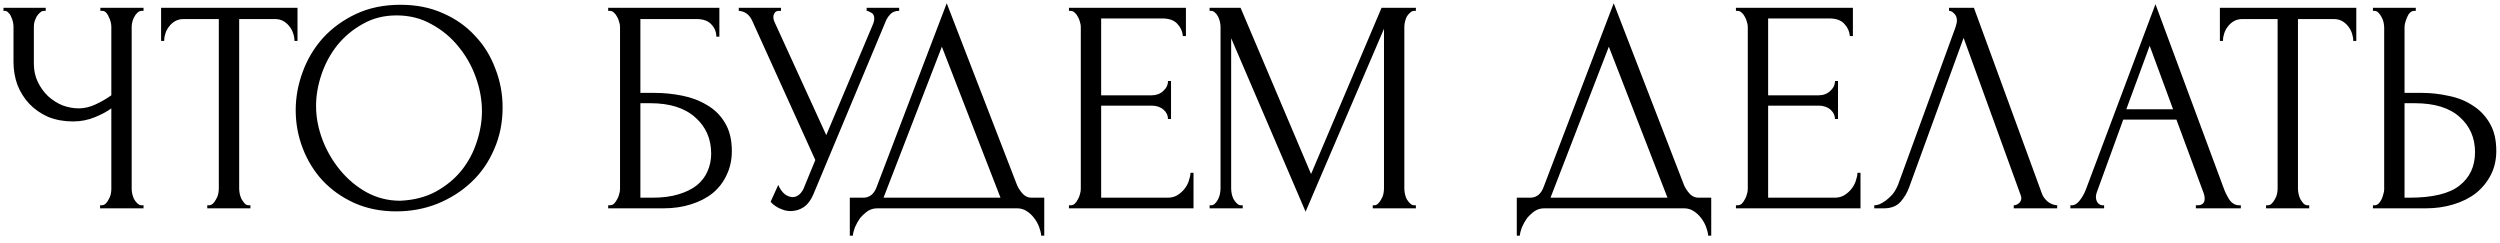 <?xml version="1.0" encoding="UTF-8"?> <svg xmlns="http://www.w3.org/2000/svg" width="288" height="28" viewBox="0 0 288 28" fill="none"><path d="M11.53 23.65H11.705C11.868 23.65 12.02 23.592 12.16 23.475C12.3 23.335 12.417 23.172 12.51 22.985C12.627 22.798 12.708 22.6 12.755 22.39C12.802 22.18 12.825 21.982 12.825 21.795V12.485C12.358 12.835 11.728 13.173 10.935 13.5C10.142 13.827 9.302 13.99 8.415 13.99C7.365 13.99 6.408 13.815 5.545 13.465C4.705 13.092 3.982 12.59 3.375 11.96C2.792 11.33 2.337 10.607 2.01 9.79C1.707 8.95 1.555 8.063 1.555 7.13V3.07C1.555 2.907 1.532 2.72 1.485 2.51C1.438 2.3 1.368 2.102 1.275 1.915C1.205 1.728 1.1 1.577 0.96 1.46C0.843 1.32 0.715 1.25 0.575 1.25H0.4V0.9H5.265V1.25H5.09C4.903 1.25 4.74 1.32 4.6 1.46C4.46 1.577 4.332 1.728 4.215 1.915C4.122 2.102 4.04 2.3 3.97 2.51C3.923 2.72 3.9 2.907 3.9 3.07V7.34C3.9 8.11 4.052 8.81 4.355 9.44C4.658 10.07 5.055 10.618 5.545 11.085C6.035 11.528 6.583 11.878 7.19 12.135C7.82 12.368 8.45 12.485 9.08 12.485C9.71 12.485 10.352 12.333 11.005 12.03C11.658 11.727 12.265 11.377 12.825 10.98V3.07C12.825 2.907 12.802 2.732 12.755 2.545C12.708 2.335 12.638 2.148 12.545 1.985C12.475 1.798 12.382 1.635 12.265 1.495C12.148 1.355 12.008 1.273 11.845 1.25H11.565V0.9H16.535V1.25H16.255C16.092 1.273 15.94 1.355 15.8 1.495C15.66 1.635 15.543 1.798 15.45 1.985C15.357 2.148 15.287 2.335 15.24 2.545C15.193 2.732 15.17 2.907 15.17 3.07V21.795C15.17 21.958 15.193 22.145 15.24 22.355C15.287 22.565 15.357 22.763 15.45 22.95C15.543 23.113 15.66 23.265 15.8 23.405C15.94 23.545 16.092 23.627 16.255 23.65H16.535V24H11.53V23.65ZM28.673 23.65H28.848V24H23.878V23.65H24.053C24.24 23.65 24.403 23.58 24.543 23.44C24.683 23.3 24.8 23.137 24.893 22.95C25.01 22.763 25.091 22.565 25.138 22.355C25.185 22.122 25.208 21.912 25.208 21.725V2.195H21.148C20.775 2.195 20.448 2.277 20.168 2.44C19.888 2.603 19.655 2.813 19.468 3.07C19.282 3.303 19.142 3.572 19.048 3.875C18.955 4.155 18.908 4.435 18.908 4.715H18.558V0.9H34.273V4.715H33.923C33.923 4.435 33.877 4.155 33.783 3.875C33.69 3.572 33.55 3.303 33.363 3.07C33.176 2.813 32.943 2.603 32.663 2.44C32.383 2.277 32.056 2.195 31.683 2.195H27.553V21.725C27.553 21.912 27.576 22.122 27.623 22.355C27.67 22.565 27.74 22.763 27.833 22.95C27.95 23.137 28.067 23.3 28.183 23.44C28.323 23.58 28.486 23.65 28.673 23.65ZM46.139 0.55C47.959 0.55 49.593 0.877 51.039 1.53C52.486 2.16 53.711 3.023 54.715 4.12C55.741 5.193 56.523 6.453 57.059 7.9C57.62 9.323 57.9 10.817 57.9 12.38C57.9 14.13 57.573 15.74 56.919 17.21C56.289 18.68 55.414 19.94 54.294 20.99C53.175 22.04 51.868 22.868 50.374 23.475C48.904 24.058 47.33 24.35 45.65 24.35C43.853 24.35 42.231 24.023 40.785 23.37C39.361 22.717 38.148 21.853 37.145 20.78C36.164 19.707 35.406 18.47 34.87 17.07C34.333 15.67 34.065 14.212 34.065 12.695C34.065 11.202 34.333 9.732 34.87 8.285C35.406 6.815 36.188 5.508 37.215 4.365C38.264 3.222 39.536 2.3 41.029 1.6C42.523 0.9 44.226 0.55 46.139 0.55ZM46.105 23.125C47.668 23.055 49.033 22.705 50.2 22.075C51.389 21.422 52.381 20.605 53.175 19.625C53.968 18.622 54.551 17.525 54.925 16.335C55.321 15.145 55.52 13.967 55.52 12.8C55.52 11.517 55.286 10.222 54.819 8.915C54.353 7.608 53.688 6.43 52.825 5.38C51.961 4.307 50.923 3.443 49.709 2.79C48.52 2.113 47.178 1.775 45.684 1.775C44.238 1.775 42.943 2.102 41.8 2.755C40.656 3.385 39.676 4.202 38.859 5.205C38.066 6.208 37.459 7.328 37.039 8.565C36.62 9.802 36.41 11.015 36.41 12.205C36.41 13.488 36.654 14.783 37.145 16.09C37.635 17.373 38.311 18.54 39.175 19.59C40.038 20.64 41.053 21.492 42.219 22.145C43.41 22.798 44.705 23.125 46.105 23.125ZM70.062 23.65H70.237C70.424 23.65 70.587 23.592 70.727 23.475C70.867 23.335 70.984 23.172 71.077 22.985C71.194 22.798 71.276 22.6 71.322 22.39C71.392 22.18 71.427 21.982 71.427 21.795V3.07C71.427 2.907 71.392 2.72 71.322 2.51C71.276 2.3 71.194 2.102 71.077 1.915C70.984 1.728 70.867 1.577 70.727 1.46C70.587 1.32 70.424 1.25 70.237 1.25H70.062V0.9H82.872V4.225H82.522C82.522 3.688 82.336 3.222 81.962 2.825C81.589 2.405 81.017 2.195 80.247 2.195H73.772V10.7H75.382C76.456 10.7 77.517 10.805 78.567 11.015C79.641 11.225 80.597 11.587 81.437 12.1C82.301 12.59 82.989 13.267 83.502 14.13C84.039 14.993 84.307 16.078 84.307 17.385C84.307 18.412 84.109 19.333 83.712 20.15C83.339 20.967 82.802 21.667 82.102 22.25C81.402 22.81 80.562 23.242 79.582 23.545C78.626 23.848 77.576 24 76.432 24H70.062V23.65ZM75.137 22.775C76.304 22.775 77.307 22.647 78.147 22.39C79.011 22.133 79.722 21.783 80.282 21.34C80.842 20.873 81.251 20.337 81.507 19.73C81.787 19.1 81.927 18.423 81.927 17.7C81.927 15.997 81.321 14.608 80.107 13.535C78.894 12.438 77.167 11.89 74.927 11.89H73.772V22.775H75.137ZM85.104 0.9H89.969V1.25H89.759C89.503 1.25 89.328 1.332 89.234 1.495C89.141 1.635 89.094 1.787 89.094 1.95C89.094 2.067 89.106 2.172 89.129 2.265C89.153 2.358 89.176 2.428 89.199 2.475L95.184 15.565L100.539 2.86C100.563 2.813 100.598 2.72 100.644 2.58C100.691 2.417 100.714 2.265 100.714 2.125C100.714 1.798 100.598 1.577 100.364 1.46C100.131 1.32 99.956 1.25 99.839 1.25V0.9H103.584V1.25C103.164 1.25 102.838 1.367 102.604 1.6C102.394 1.81 102.231 2.032 102.114 2.265L93.714 22.355C93.434 23.032 93.061 23.533 92.594 23.86C92.128 24.163 91.626 24.315 91.089 24.315C90.739 24.315 90.424 24.257 90.144 24.14C89.864 24.047 89.619 23.93 89.409 23.79C89.199 23.65 89.036 23.522 88.919 23.405C88.826 23.288 88.779 23.23 88.779 23.23L89.654 21.305C89.841 21.748 90.086 22.098 90.389 22.355C90.693 22.588 91.008 22.705 91.334 22.705C91.544 22.705 91.754 22.635 91.964 22.495C92.198 22.332 92.396 22.087 92.559 21.76L93.924 18.435L86.644 2.37C86.318 1.67 85.804 1.297 85.104 1.25V0.9ZM120.298 22.775V27.15H119.948C119.925 26.847 119.843 26.508 119.703 26.135C119.563 25.762 119.365 25.412 119.108 25.085C118.875 24.782 118.595 24.525 118.268 24.315C117.942 24.105 117.58 24 117.183 24H101.048C100.652 24 100.29 24.105 99.963 24.315C99.637 24.548 99.345 24.817 99.088 25.12C98.855 25.447 98.657 25.797 98.493 26.17C98.353 26.543 98.272 26.87 98.248 27.15H97.898V22.775H99.438C100.185 22.775 100.71 22.343 101.013 21.48L109.063 0.375L117.183 21.375C117.347 21.725 117.568 22.052 117.848 22.355C118.128 22.635 118.455 22.775 118.828 22.775H120.298ZM101.783 22.775H115.258L108.503 5.38L101.783 22.775ZM123.143 23.65H123.318C123.505 23.65 123.668 23.592 123.808 23.475C123.948 23.335 124.065 23.172 124.158 22.985C124.275 22.798 124.357 22.6 124.403 22.39C124.473 22.18 124.508 21.982 124.508 21.795V3.07C124.508 2.907 124.473 2.72 124.403 2.51C124.357 2.3 124.275 2.102 124.158 1.915C124.065 1.728 123.948 1.577 123.808 1.46C123.668 1.32 123.505 1.25 123.318 1.25H123.143V0.9H136.618V4.155H136.268C136.222 3.618 136.012 3.152 135.638 2.755C135.265 2.335 134.682 2.125 133.888 2.125H126.853V10.98H132.663C133.2 10.98 133.643 10.817 133.993 10.49C134.367 10.163 134.553 9.778 134.553 9.335H134.903V13.71H134.553C134.553 13.29 134.378 12.928 134.028 12.625C133.678 12.322 133.223 12.17 132.663 12.17H126.853V22.775H134.518C134.962 22.775 135.347 22.67 135.673 22.46C136 22.25 136.268 22.005 136.478 21.725C136.712 21.422 136.875 21.107 136.968 20.78C137.085 20.43 137.143 20.138 137.143 19.905H137.493V24H123.143V23.65ZM158.14 23.65H158.315C158.479 23.65 158.63 23.58 158.77 23.44C158.91 23.3 159.027 23.137 159.12 22.95C159.237 22.763 159.319 22.565 159.365 22.355C159.412 22.122 159.435 21.912 159.435 21.725V3.315L150.405 24.385L141.83 4.4V21.725C141.83 21.912 141.854 22.122 141.9 22.355C141.947 22.565 142.017 22.763 142.11 22.95C142.227 23.137 142.355 23.3 142.495 23.44C142.635 23.58 142.799 23.65 142.985 23.65H143.16V24H139.345V23.65H139.52C139.684 23.65 139.835 23.58 139.975 23.44C140.115 23.3 140.232 23.137 140.325 22.95C140.419 22.763 140.489 22.565 140.535 22.355C140.582 22.122 140.605 21.912 140.605 21.725V3.07C140.605 2.907 140.582 2.72 140.535 2.51C140.489 2.3 140.419 2.102 140.325 1.915C140.232 1.728 140.115 1.577 139.975 1.46C139.835 1.32 139.684 1.25 139.52 1.25H139.345V0.9H142.915L151.035 20.045L159.155 0.9H163.11V1.25H162.935C162.749 1.25 162.585 1.32 162.445 1.46C162.305 1.577 162.177 1.728 162.06 1.915C161.967 2.102 161.897 2.3 161.85 2.51C161.804 2.72 161.78 2.907 161.78 3.07V21.725C161.78 21.912 161.804 22.122 161.85 22.355C161.897 22.565 161.967 22.763 162.06 22.95C162.177 23.137 162.305 23.3 162.445 23.44C162.585 23.58 162.749 23.65 162.935 23.65H163.11V24H158.14V23.65ZM197.134 22.775V27.15H196.784C196.761 26.847 196.679 26.508 196.539 26.135C196.399 25.762 196.201 25.412 195.944 25.085C195.711 24.782 195.431 24.525 195.104 24.315C194.778 24.105 194.416 24 194.019 24H177.884C177.488 24 177.126 24.105 176.799 24.315C176.473 24.548 176.181 24.817 175.924 25.12C175.691 25.447 175.493 25.797 175.329 26.17C175.189 26.543 175.108 26.87 175.084 27.15H174.734V22.775H176.274C177.021 22.775 177.546 22.343 177.849 21.48L185.899 0.375L194.019 21.375C194.183 21.725 194.404 22.052 194.684 22.355C194.964 22.635 195.291 22.775 195.664 22.775H197.134ZM178.619 22.775H192.094L185.339 5.38L178.619 22.775ZM199.979 23.65H200.154C200.341 23.65 200.504 23.592 200.644 23.475C200.784 23.335 200.901 23.172 200.994 22.985C201.111 22.798 201.193 22.6 201.239 22.39C201.309 22.18 201.344 21.982 201.344 21.795V3.07C201.344 2.907 201.309 2.72 201.239 2.51C201.193 2.3 201.111 2.102 200.994 1.915C200.901 1.728 200.784 1.577 200.644 1.46C200.504 1.32 200.341 1.25 200.154 1.25H199.979V0.9H213.454V4.155H213.104C213.058 3.618 212.848 3.152 212.474 2.755C212.101 2.335 211.518 2.125 210.724 2.125H203.689V10.98H209.499C210.036 10.98 210.479 10.817 210.829 10.49C211.203 10.163 211.389 9.778 211.389 9.335H211.739V13.71H211.389C211.389 13.29 211.214 12.928 210.864 12.625C210.514 12.322 210.059 12.17 209.499 12.17H203.689V22.775H211.354C211.798 22.775 212.183 22.67 212.509 22.46C212.836 22.25 213.104 22.005 213.314 21.725C213.548 21.422 213.711 21.107 213.804 20.78C213.921 20.43 213.979 20.138 213.979 19.905H214.329V24H199.979V23.65ZM219.942 21.55C219.732 22.157 219.405 22.717 218.962 23.23C218.518 23.743 217.865 24 217.002 24H215.917V23.65C216.057 23.65 216.243 23.615 216.477 23.545C216.71 23.452 216.955 23.312 217.212 23.125C217.468 22.938 217.725 22.705 217.982 22.425C218.238 22.122 218.46 21.748 218.647 21.305L225.262 3.175C225.378 2.825 225.437 2.557 225.437 2.37C225.437 2.02 225.332 1.752 225.122 1.565C224.935 1.355 224.737 1.25 224.527 1.25V0.9H227.397L235.237 22.32C235.353 22.647 235.575 22.95 235.902 23.23C236.228 23.487 236.59 23.627 236.987 23.65V24H231.982V23.65C232.168 23.65 232.355 23.58 232.542 23.44C232.752 23.277 232.857 23.067 232.857 22.81C232.857 22.74 232.833 22.635 232.787 22.495L226.207 4.365L219.942 21.55ZM252.964 23.65H253.139C253.699 23.65 253.979 23.393 253.979 22.88C253.979 22.693 253.944 22.495 253.874 22.285L250.724 13.78H244.599L241.554 22.145C241.484 22.332 241.449 22.507 241.449 22.67C241.449 22.973 241.53 23.218 241.694 23.405C241.857 23.568 242.032 23.65 242.219 23.65H242.394V24H238.509V23.65H238.684C238.987 23.65 239.279 23.475 239.559 23.125C239.862 22.752 240.107 22.32 240.294 21.83L248.309 0.48L256.149 21.62C256.312 22.087 256.534 22.542 256.814 22.985C257.117 23.428 257.502 23.65 257.969 23.65H258.144V24H252.964V23.65ZM244.949 12.59H250.339L247.644 5.275L244.949 12.59ZM265.846 23.65H266.021V24H261.051V23.65H261.226C261.413 23.65 261.576 23.58 261.716 23.44C261.856 23.3 261.973 23.137 262.066 22.95C262.183 22.763 262.264 22.565 262.311 22.355C262.358 22.122 262.381 21.912 262.381 21.725V2.195H258.321C257.948 2.195 257.621 2.277 257.341 2.44C257.061 2.603 256.828 2.813 256.641 3.07C256.454 3.303 256.314 3.572 256.221 3.875C256.128 4.155 256.081 4.435 256.081 4.715H255.731V0.9H271.446V4.715H271.096C271.096 4.435 271.049 4.155 270.956 3.875C270.863 3.572 270.723 3.303 270.536 3.07C270.349 2.813 270.116 2.603 269.836 2.44C269.556 2.277 269.229 2.195 268.856 2.195H264.726V21.725C264.726 21.912 264.749 22.122 264.796 22.355C264.843 22.565 264.913 22.763 265.006 22.95C265.123 23.137 265.239 23.3 265.356 23.44C265.496 23.58 265.659 23.65 265.846 23.65ZM273.363 23.65H273.538C273.701 23.65 273.853 23.592 273.993 23.475C274.133 23.335 274.25 23.172 274.343 22.985C274.436 22.798 274.506 22.6 274.553 22.39C274.623 22.18 274.658 21.993 274.658 21.83V3.175C274.658 3.012 274.635 2.813 274.588 2.58C274.541 2.347 274.46 2.137 274.343 1.95C274.25 1.763 274.133 1.6 273.993 1.46C273.853 1.32 273.701 1.25 273.538 1.25H273.363V0.9H278.298V1.25H278.053C277.726 1.297 277.47 1.553 277.283 2.02C277.096 2.463 277.003 2.848 277.003 3.175V10.7H278.963C280.036 10.7 281.086 10.817 282.113 11.05C283.163 11.26 284.085 11.633 284.878 12.17C285.695 12.683 286.348 13.372 286.838 14.235C287.328 15.075 287.573 16.125 287.573 17.385C287.573 18.412 287.363 19.333 286.943 20.15C286.523 20.967 285.951 21.667 285.228 22.25C284.505 22.81 283.641 23.242 282.638 23.545C281.658 23.848 280.596 24 279.453 24H273.363V23.65ZM277.528 22.775C280.235 22.775 282.171 22.308 283.338 21.375C284.528 20.442 285.123 19.158 285.123 17.525C285.123 15.868 284.528 14.515 283.338 13.465C282.171 12.415 280.445 11.89 278.158 11.89H277.003V22.775H277.528Z" fill="black"></path></svg> 